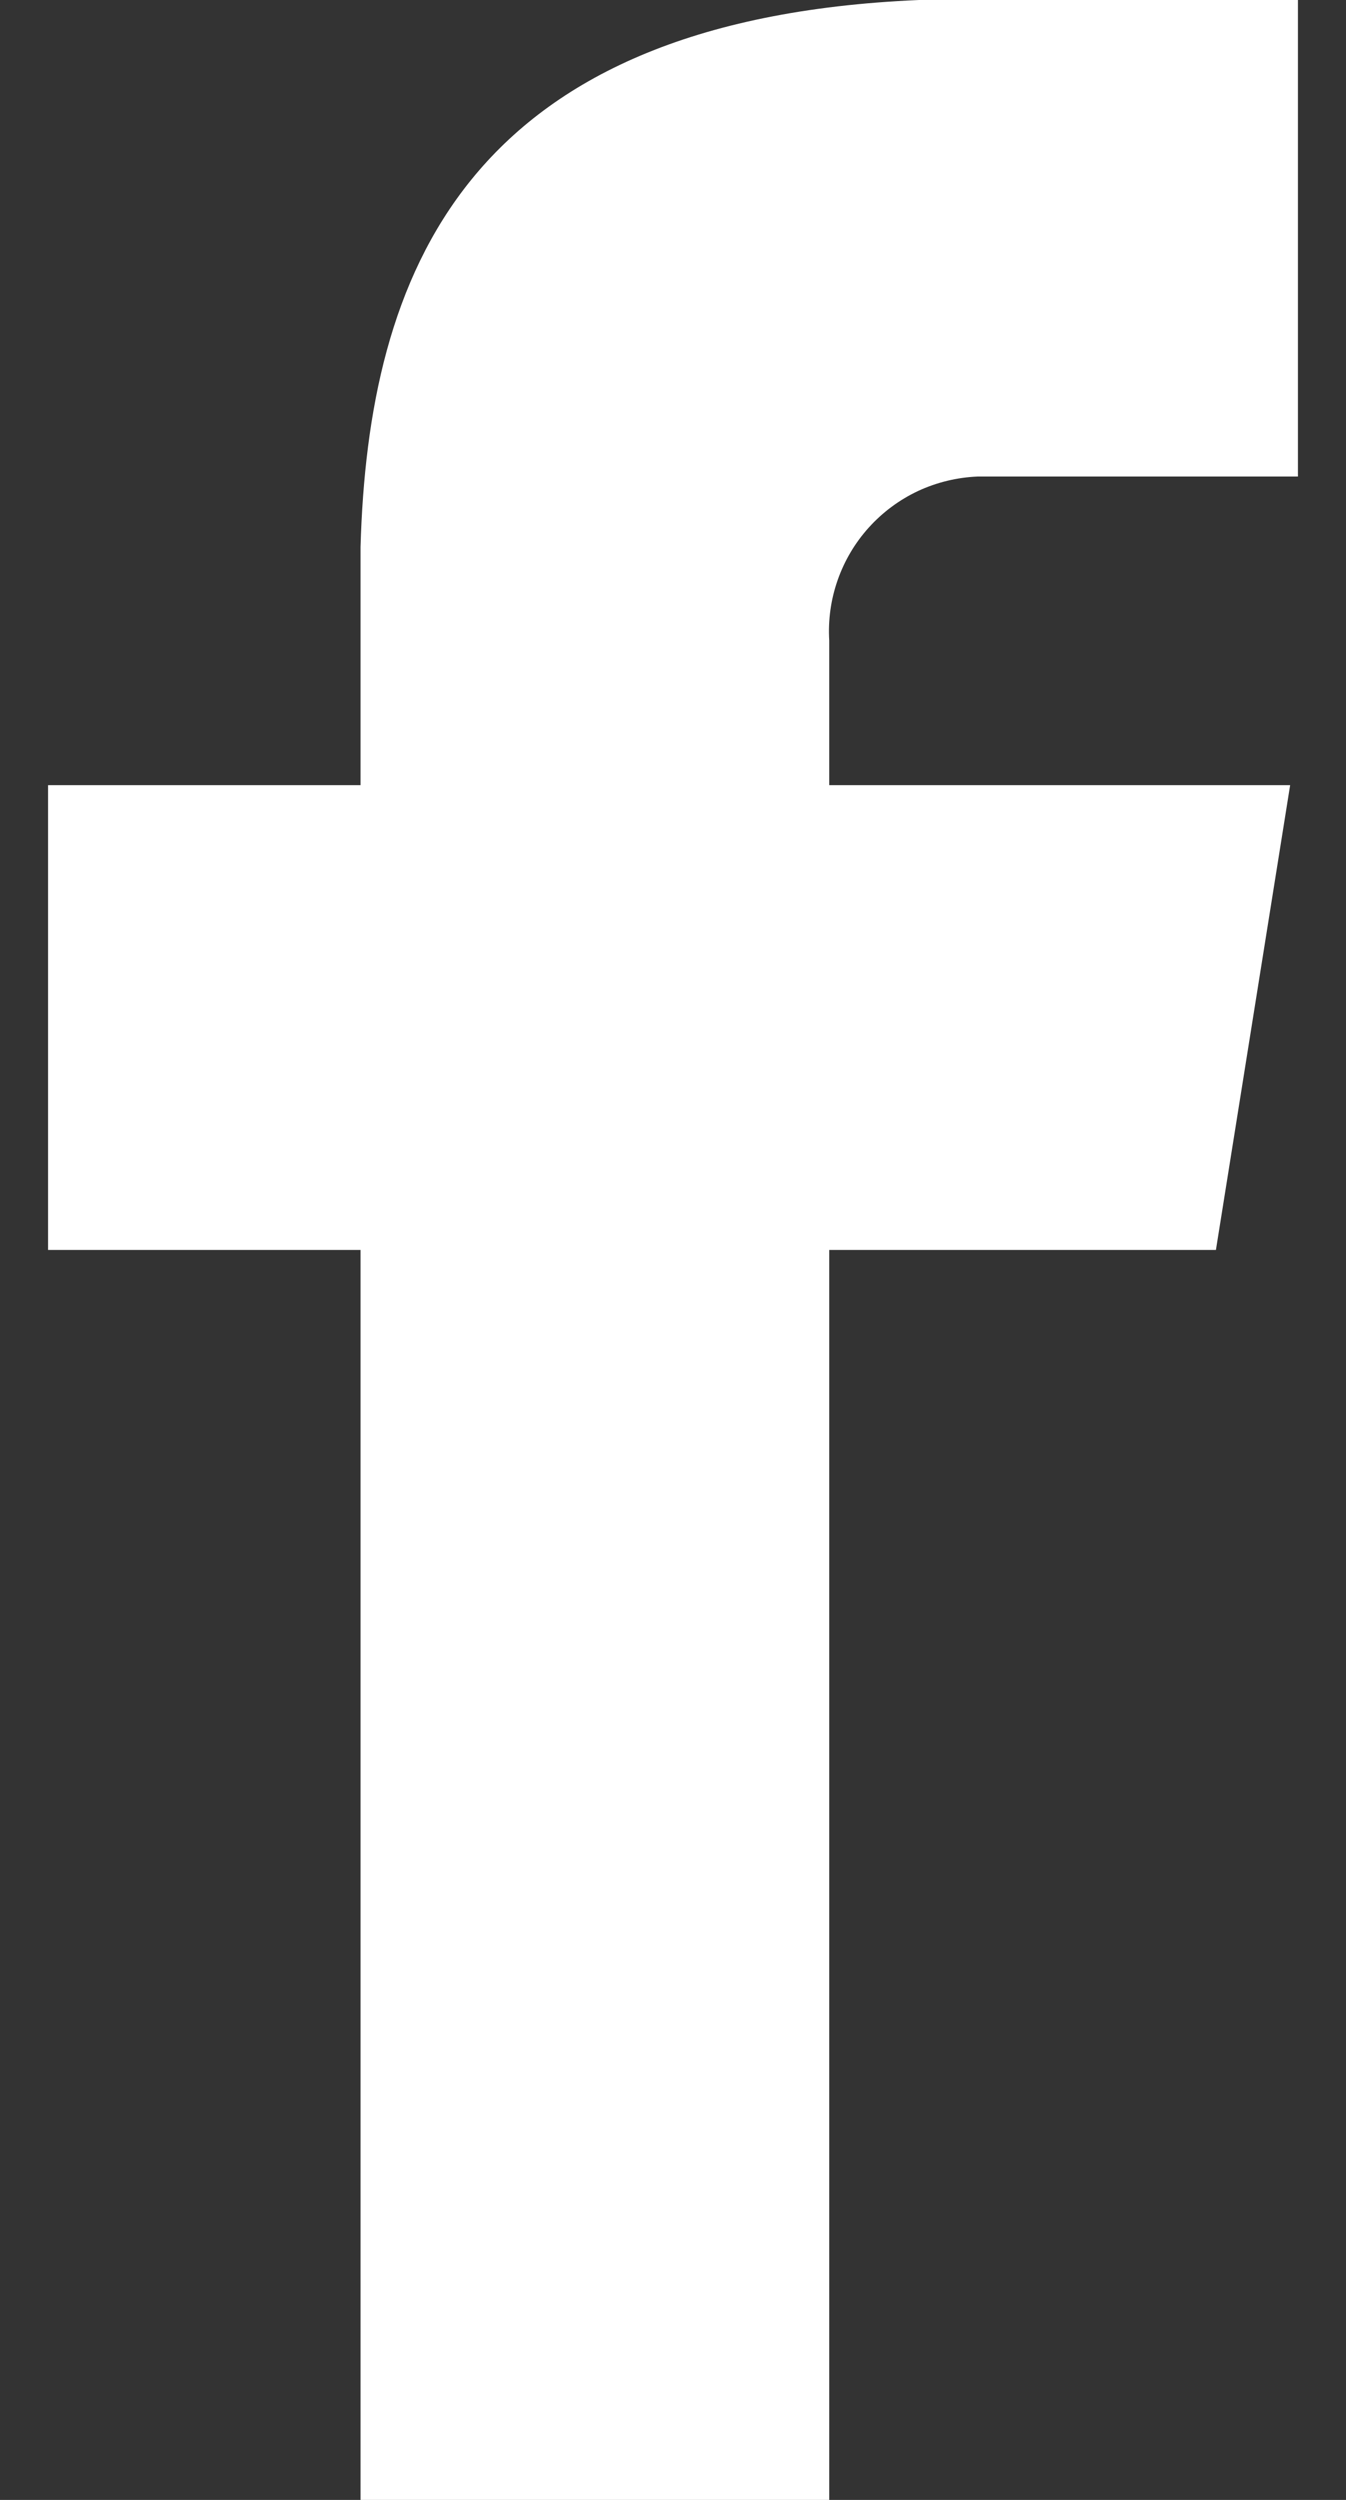 <svg width="14" height="26" viewBox="0 0 14 26" fill="none" xmlns="http://www.w3.org/2000/svg">
<rect x="0" y="0" width="14" height="26" fill="#333333" stroke="none"/>
<path d="M10.169 4.956H13.5V0H9.559C4.806 0.203 3.831 2.884 3.75 5.688V8.166H0.5V13H3.75V26H8.625V13H12.647L13.419 8.166H8.625V6.662C8.612 6.449 8.642 6.234 8.713 6.032C8.784 5.83 8.894 5.644 9.038 5.485C9.182 5.326 9.356 5.197 9.55 5.106C9.744 5.016 9.955 4.965 10.169 4.956Z" fill="white"/>
</svg>
